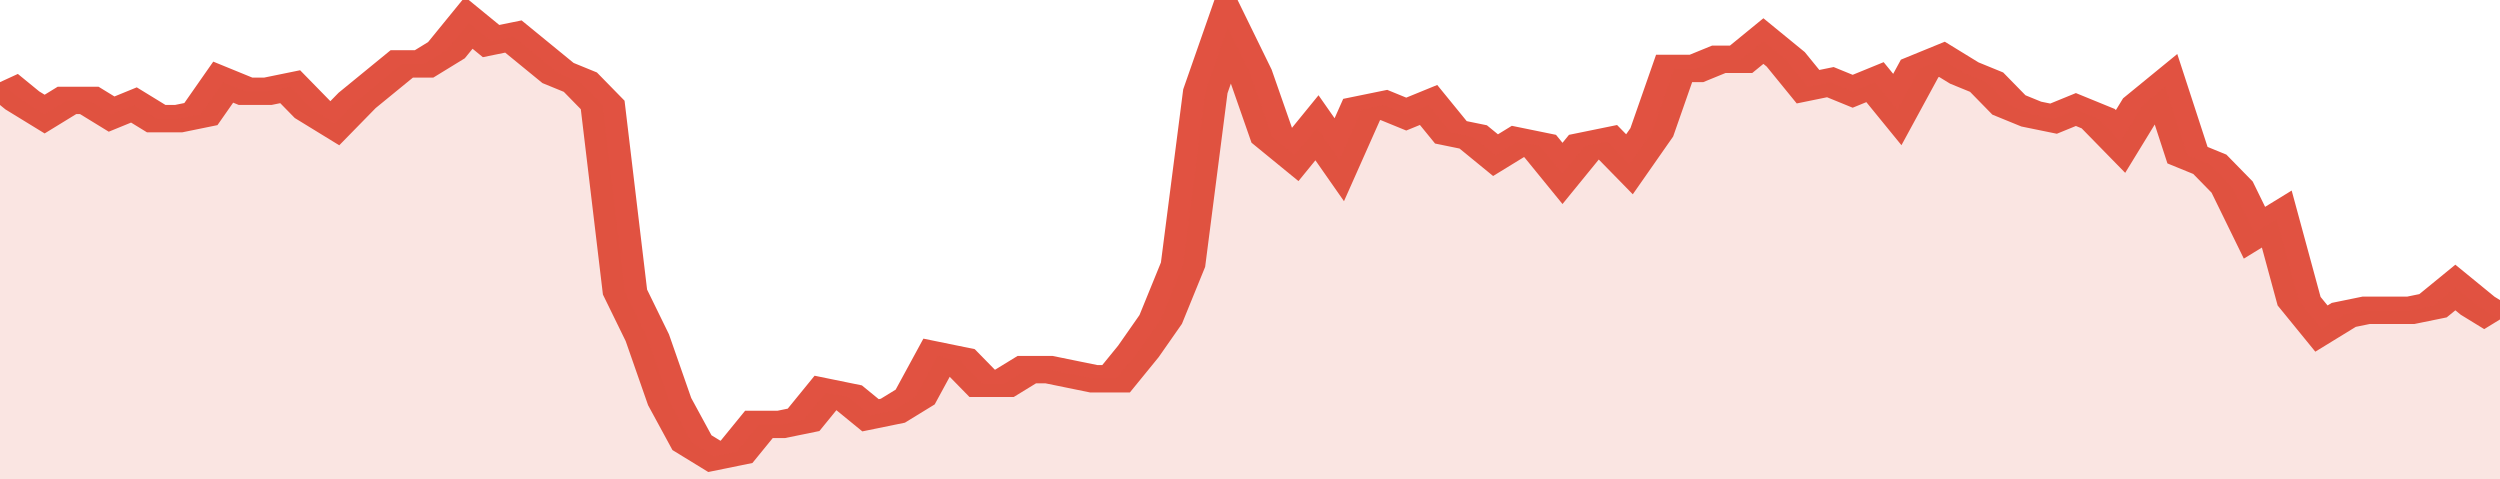 <svg xmlns="http://www.w3.org/2000/svg" viewBox="0 0 336 105" width="120" height="23" preserveAspectRatio="none">
				 <polyline fill="none" stroke="#E15241" stroke-width="6" points="0, 18 3, 22 6, 25 9, 22 12, 22 15, 25 18, 23 21, 26 24, 26 27, 25 30, 18 33, 20 36, 20 39, 19 42, 24 45, 27 48, 22 51, 18 54, 14 57, 14 60, 11 63, 5 66, 9 69, 8 72, 12 75, 16 78, 18 81, 23 84, 64 87, 74 90, 88 93, 97 96, 100 99, 99 102, 93 105, 93 108, 92 111, 86 114, 87 117, 91 120, 90 123, 87 126, 78 129, 79 132, 84 135, 84 138, 81 141, 81 144, 82 147, 83 150, 83 153, 77 156, 70 159, 58 162, 20 165, 6 168, 16 171, 30 174, 34 177, 28 180, 35 183, 24 186, 23 189, 25 192, 23 195, 29 198, 30 201, 34 204, 31 207, 32 210, 38 213, 32 216, 31 219, 36 222, 29 225, 15 228, 15 231, 13 234, 13 237, 9 240, 13 243, 19 246, 18 249, 20 252, 18 255, 24 258, 15 261, 13 264, 16 267, 18 270, 23 273, 25 276, 26 279, 24 282, 26 285, 31 288, 23 291, 19 294, 34 297, 36 300, 41 303, 51 306, 48 309, 66 312, 72 315, 69 318, 68 321, 68 324, 68 327, 67 330, 63 333, 67 336, 70 336, 70 "> </polyline>
				 <polygon fill="#E15241" opacity="0.15" points="0, 105 0, 18 3, 22 6, 25 9, 22 12, 22 15, 25 18, 23 21, 26 24, 26 27, 25 30, 18 33, 20 36, 20 39, 19 42, 24 45, 27 48, 22 51, 18 54, 14 57, 14 60, 11 63, 5 66, 9 69, 8 72, 12 75, 16 78, 18 81, 23 84, 64 87, 74 90, 88 93, 97 96, 100 99, 99 102, 93 105, 93 108, 92 111, 86 114, 87 117, 91 120, 90 123, 87 126, 78 129, 79 132, 84 135, 84 138, 81 141, 81 144, 82 147, 83 150, 83 153, 77 156, 70 159, 58 162, 20 165, 6 168, 16 171, 30 174, 34 177, 28 180, 35 183, 24 186, 23 189, 25 192, 23 195, 29 198, 30 201, 34 204, 31 207, 32 210, 38 213, 32 216, 31 219, 36 222, 29 225, 15 228, 15 231, 13 234, 13 237, 9 240, 13 243, 19 246, 18 249, 20 252, 18 255, 24 258, 15 261, 13 264, 16 267, 18 270, 23 273, 25 276, 26 279, 24 282, 26 285, 31 288, 23 291, 19 294, 34 297, 36 300, 41 303, 51 306, 48 309, 66 312, 72 315, 69 318, 68 321, 68 324, 68 327, 67 330, 63 333, 67 336, 70 336, 105 "></polygon>
			</svg>